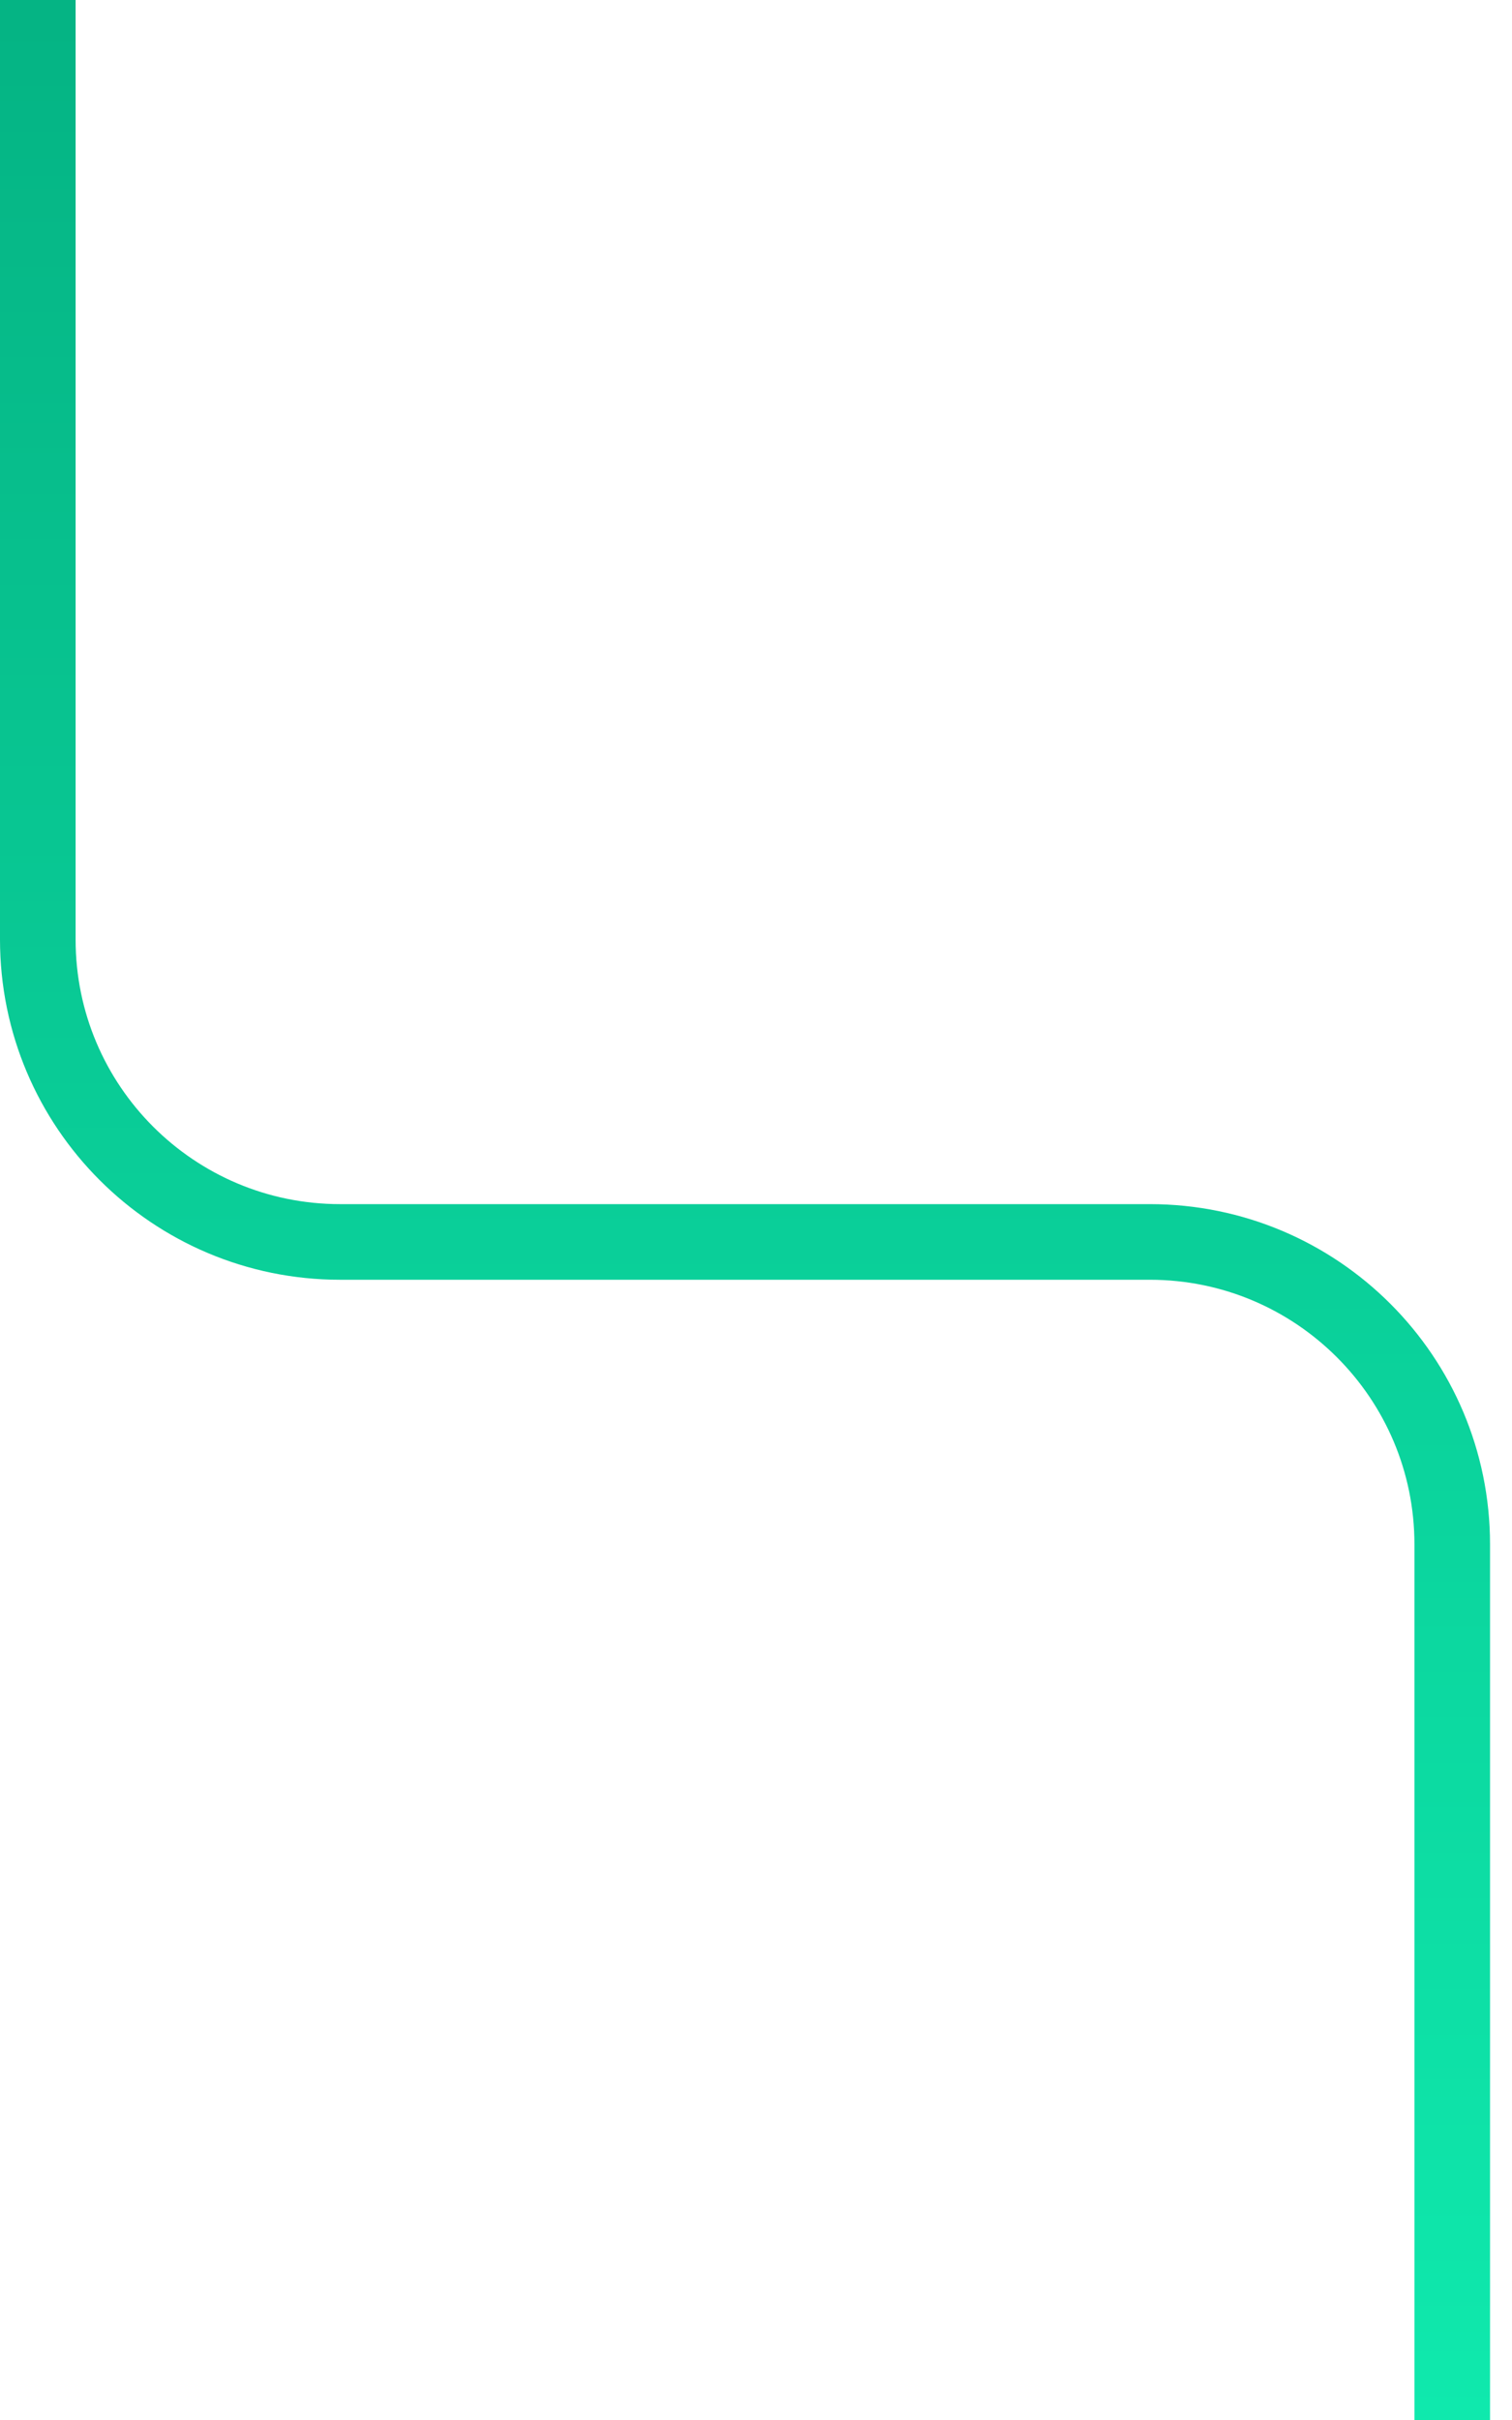 <svg xmlns="http://www.w3.org/2000/svg" width="40" height="64" viewBox="0 0 40 64" fill="none"><path d="M1 0V16.423V24.846C1 29.264 4.582 32.845 9 32.845H30.419C34.837 32.845 38.419 36.427 38.419 40.845V64" stroke="url(#paint0_linear_419_3)" stroke-width="2"></path><defs><linearGradient id="paint0_linear_419_3" x1="15.27" y1="-4.339" x2="15.27" y2="64" gradientUnits="userSpaceOnUse"><stop stop-color="#04B081"></stop><stop offset="1" stop-color="#0FE9AD"></stop></linearGradient></defs></svg>